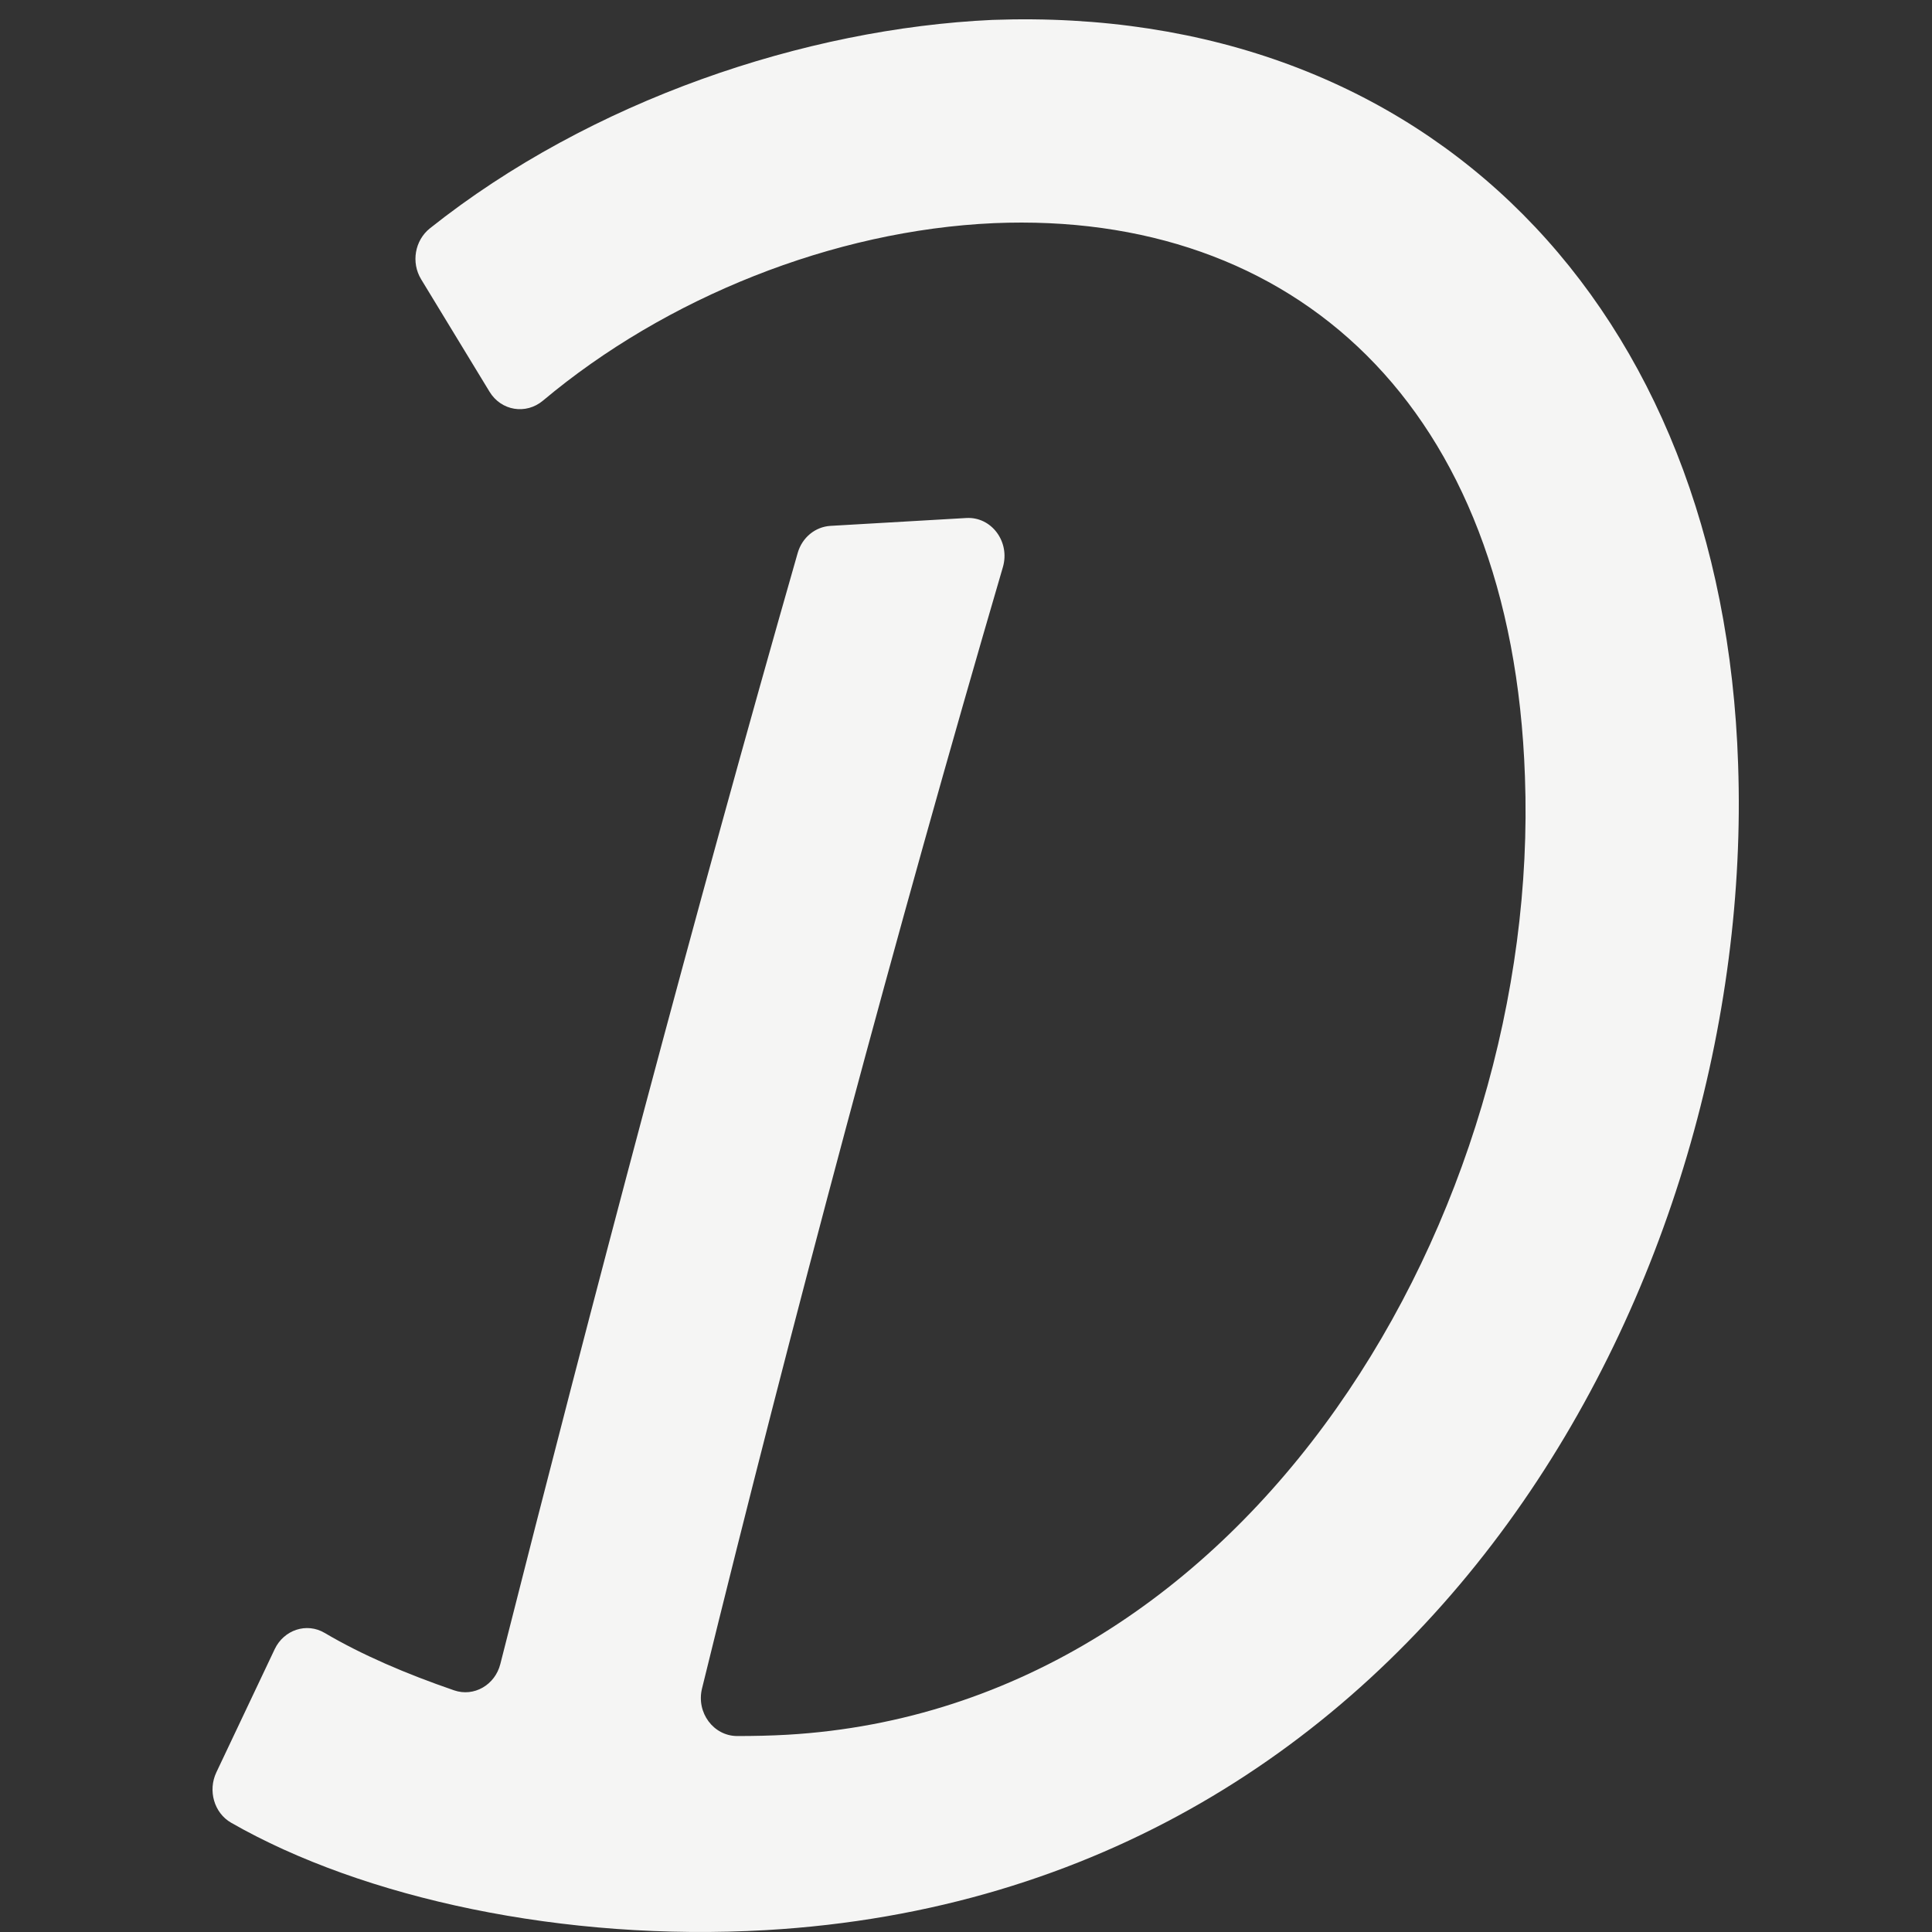 <svg width="100" height="100" viewBox="0 0 100 100" fill="none" xmlns="http://www.w3.org/2000/svg">
<rect x="0" y="0" width="100" height="100" fill="#333333" stroke="none"/>
<path fill-rule="evenodd" clip-rule="evenodd" d="M89.965 39.568C89.19 15.861 73.923 0.216 51.364 1.03C41.677 1.476 30.594 5.184 22.255 11.816C21.471 12.441 21.268 13.587 21.8 14.459L25.338 20.275C25.942 21.27 27.227 21.474 28.106 20.735C34.452 15.411 43.115 11.92 51.449 11.55C66.91 10.902 78.268 20.896 78.931 40.203C79.76 62.683 64.796 88.398 40.749 89.79C39.91 89.838 39.036 89.857 38.161 89.857C36.935 89.857 36.03 88.649 36.336 87.398C40.974 68.494 46.388 48.221 51.909 29.355C52.292 28.043 51.319 26.736 50.016 26.812L42.984 27.219C42.196 27.267 41.52 27.821 41.29 28.616C35.984 47.156 30.675 67.263 25.897 86.129C25.622 87.218 24.527 87.844 23.508 87.493C21.015 86.636 18.739 85.66 16.801 84.518C15.873 83.969 14.696 84.358 14.218 85.361L11.198 91.737C10.752 92.68 11.081 93.835 11.96 94.342C18.807 98.264 29.201 100.504 39.649 99.903C74.032 97.913 90.876 65.846 89.965 39.577V39.568Z" fill="#F5F5F4"/>
</svg>
